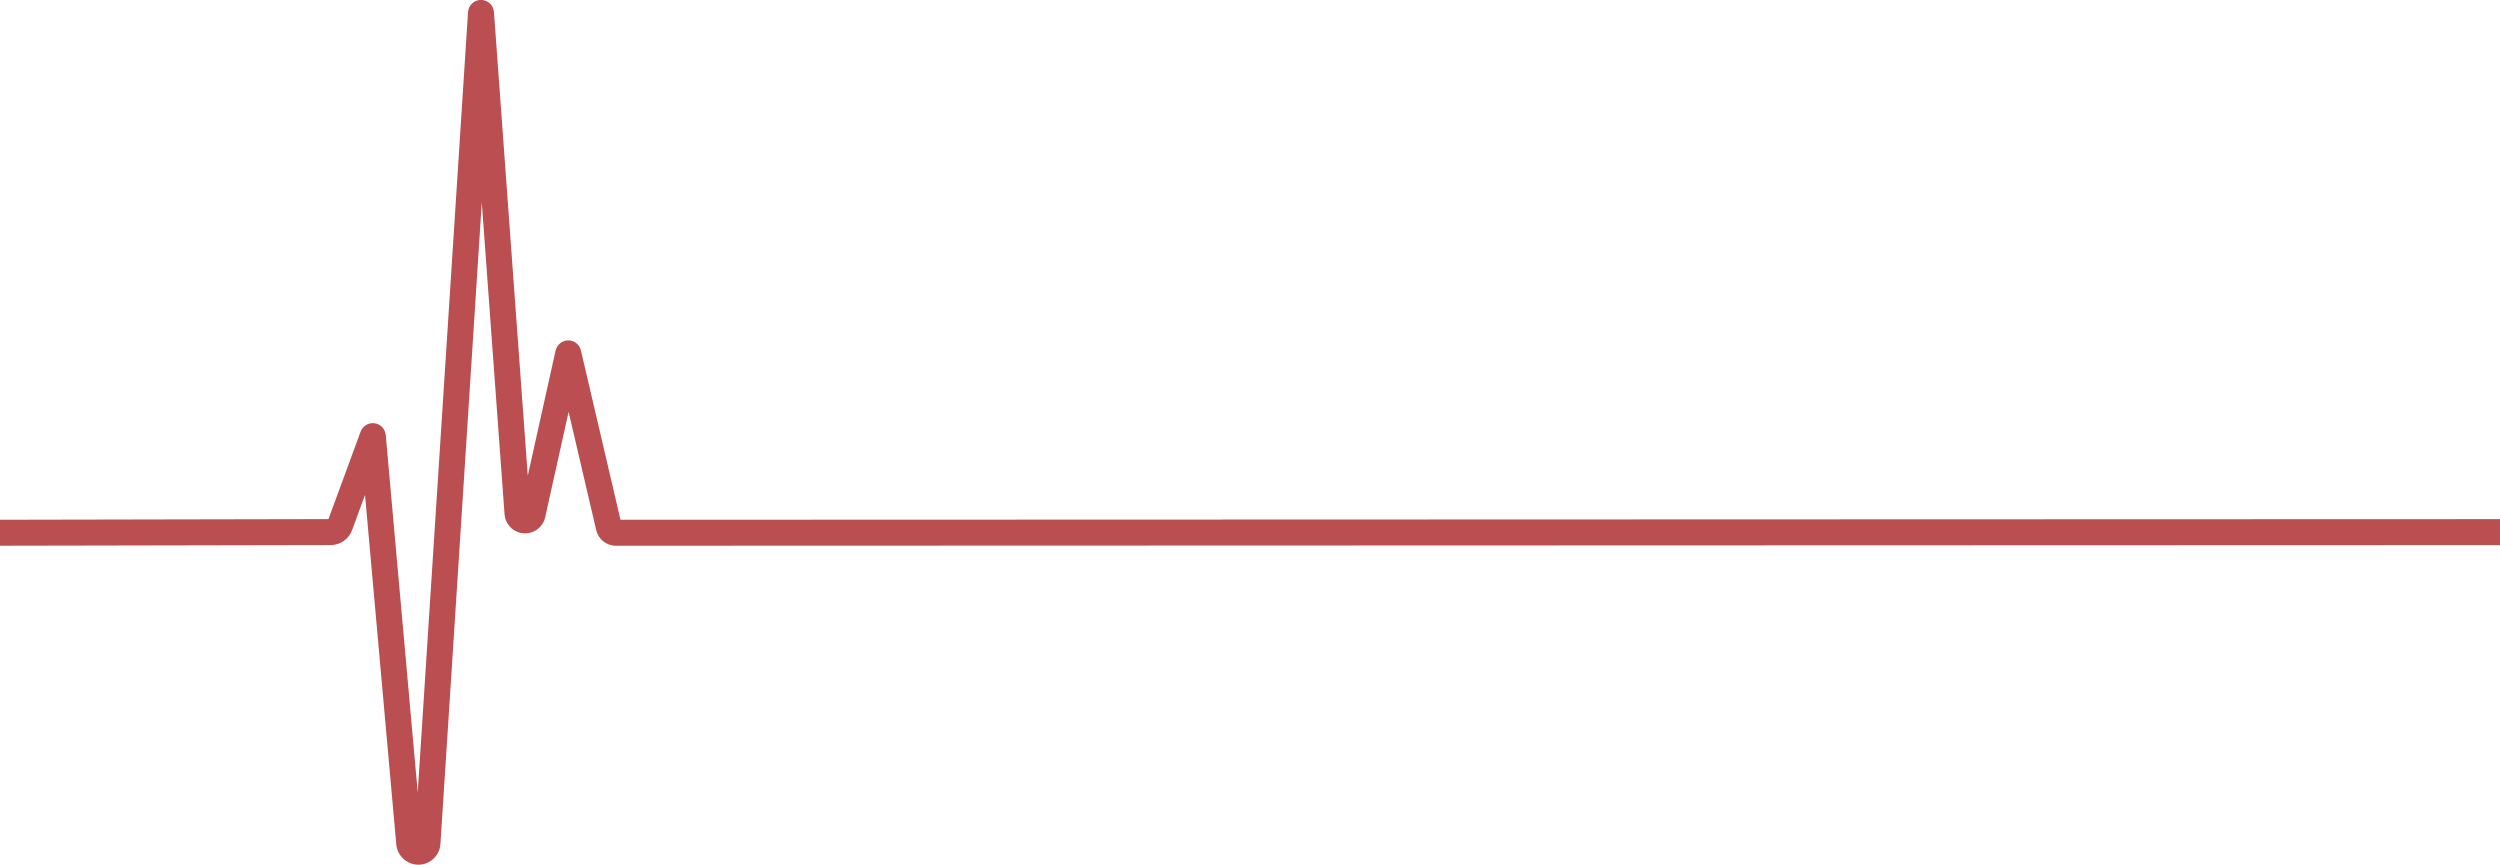 <?xml version="1.0" encoding="UTF-8" standalone="no"?><svg xmlns="http://www.w3.org/2000/svg" xmlns:xlink="http://www.w3.org/1999/xlink" fill="#000000" height="449.7" preserveAspectRatio="xMidYMid meet" version="1" viewBox="0.0 175.2 1300.0 449.7" width="1300" zoomAndPan="magnify"><g id="change1_1"><path d="M 322.648 445.477 L 302.078 357.43 C 301.363 354.371 298.641 352.211 295.504 352.211 C 295.492 352.211 295.48 352.211 295.465 352.211 C 292.316 352.23 289.594 354.426 288.91 357.5 L 274.445 422.613 L 256.852 181.418 C 256.594 177.887 253.652 175.156 250.113 175.156 C 250.105 175.156 250.098 175.156 250.086 175.156 C 246.535 175.172 243.605 177.934 243.375 181.477 L 217.219 587.293 L 200.578 401.383 C 200.297 398.234 197.871 395.703 194.738 395.289 C 191.582 394.867 188.605 396.691 187.516 399.656 L 170.805 445.141 L 0 445.473 L 0 458.977 L 172 458.645 C 176.922 458.637 181.367 455.531 183.07 450.914 L 189.809 432.57 L 206.078 614.344 C 206.578 619.953 211.188 624.461 216.809 624.82 C 217.059 624.836 217.309 624.844 217.559 624.844 C 220.352 624.844 223.02 623.84 225.141 621.977 C 227.453 619.945 228.836 617.137 229.027 614.074 L 250.531 280.438 L 262.367 442.656 C 262.723 447.332 266.156 451.305 270.719 452.316 C 276.473 453.582 282.207 449.949 283.492 444.188 L 295.668 389.363 L 310.039 450.883 C 311.16 455.652 315.363 458.984 320.266 458.984 L 1300 458.668 L 1300 445.16 L 322.648 445.477" fill="#ba4e50"/></g></svg>